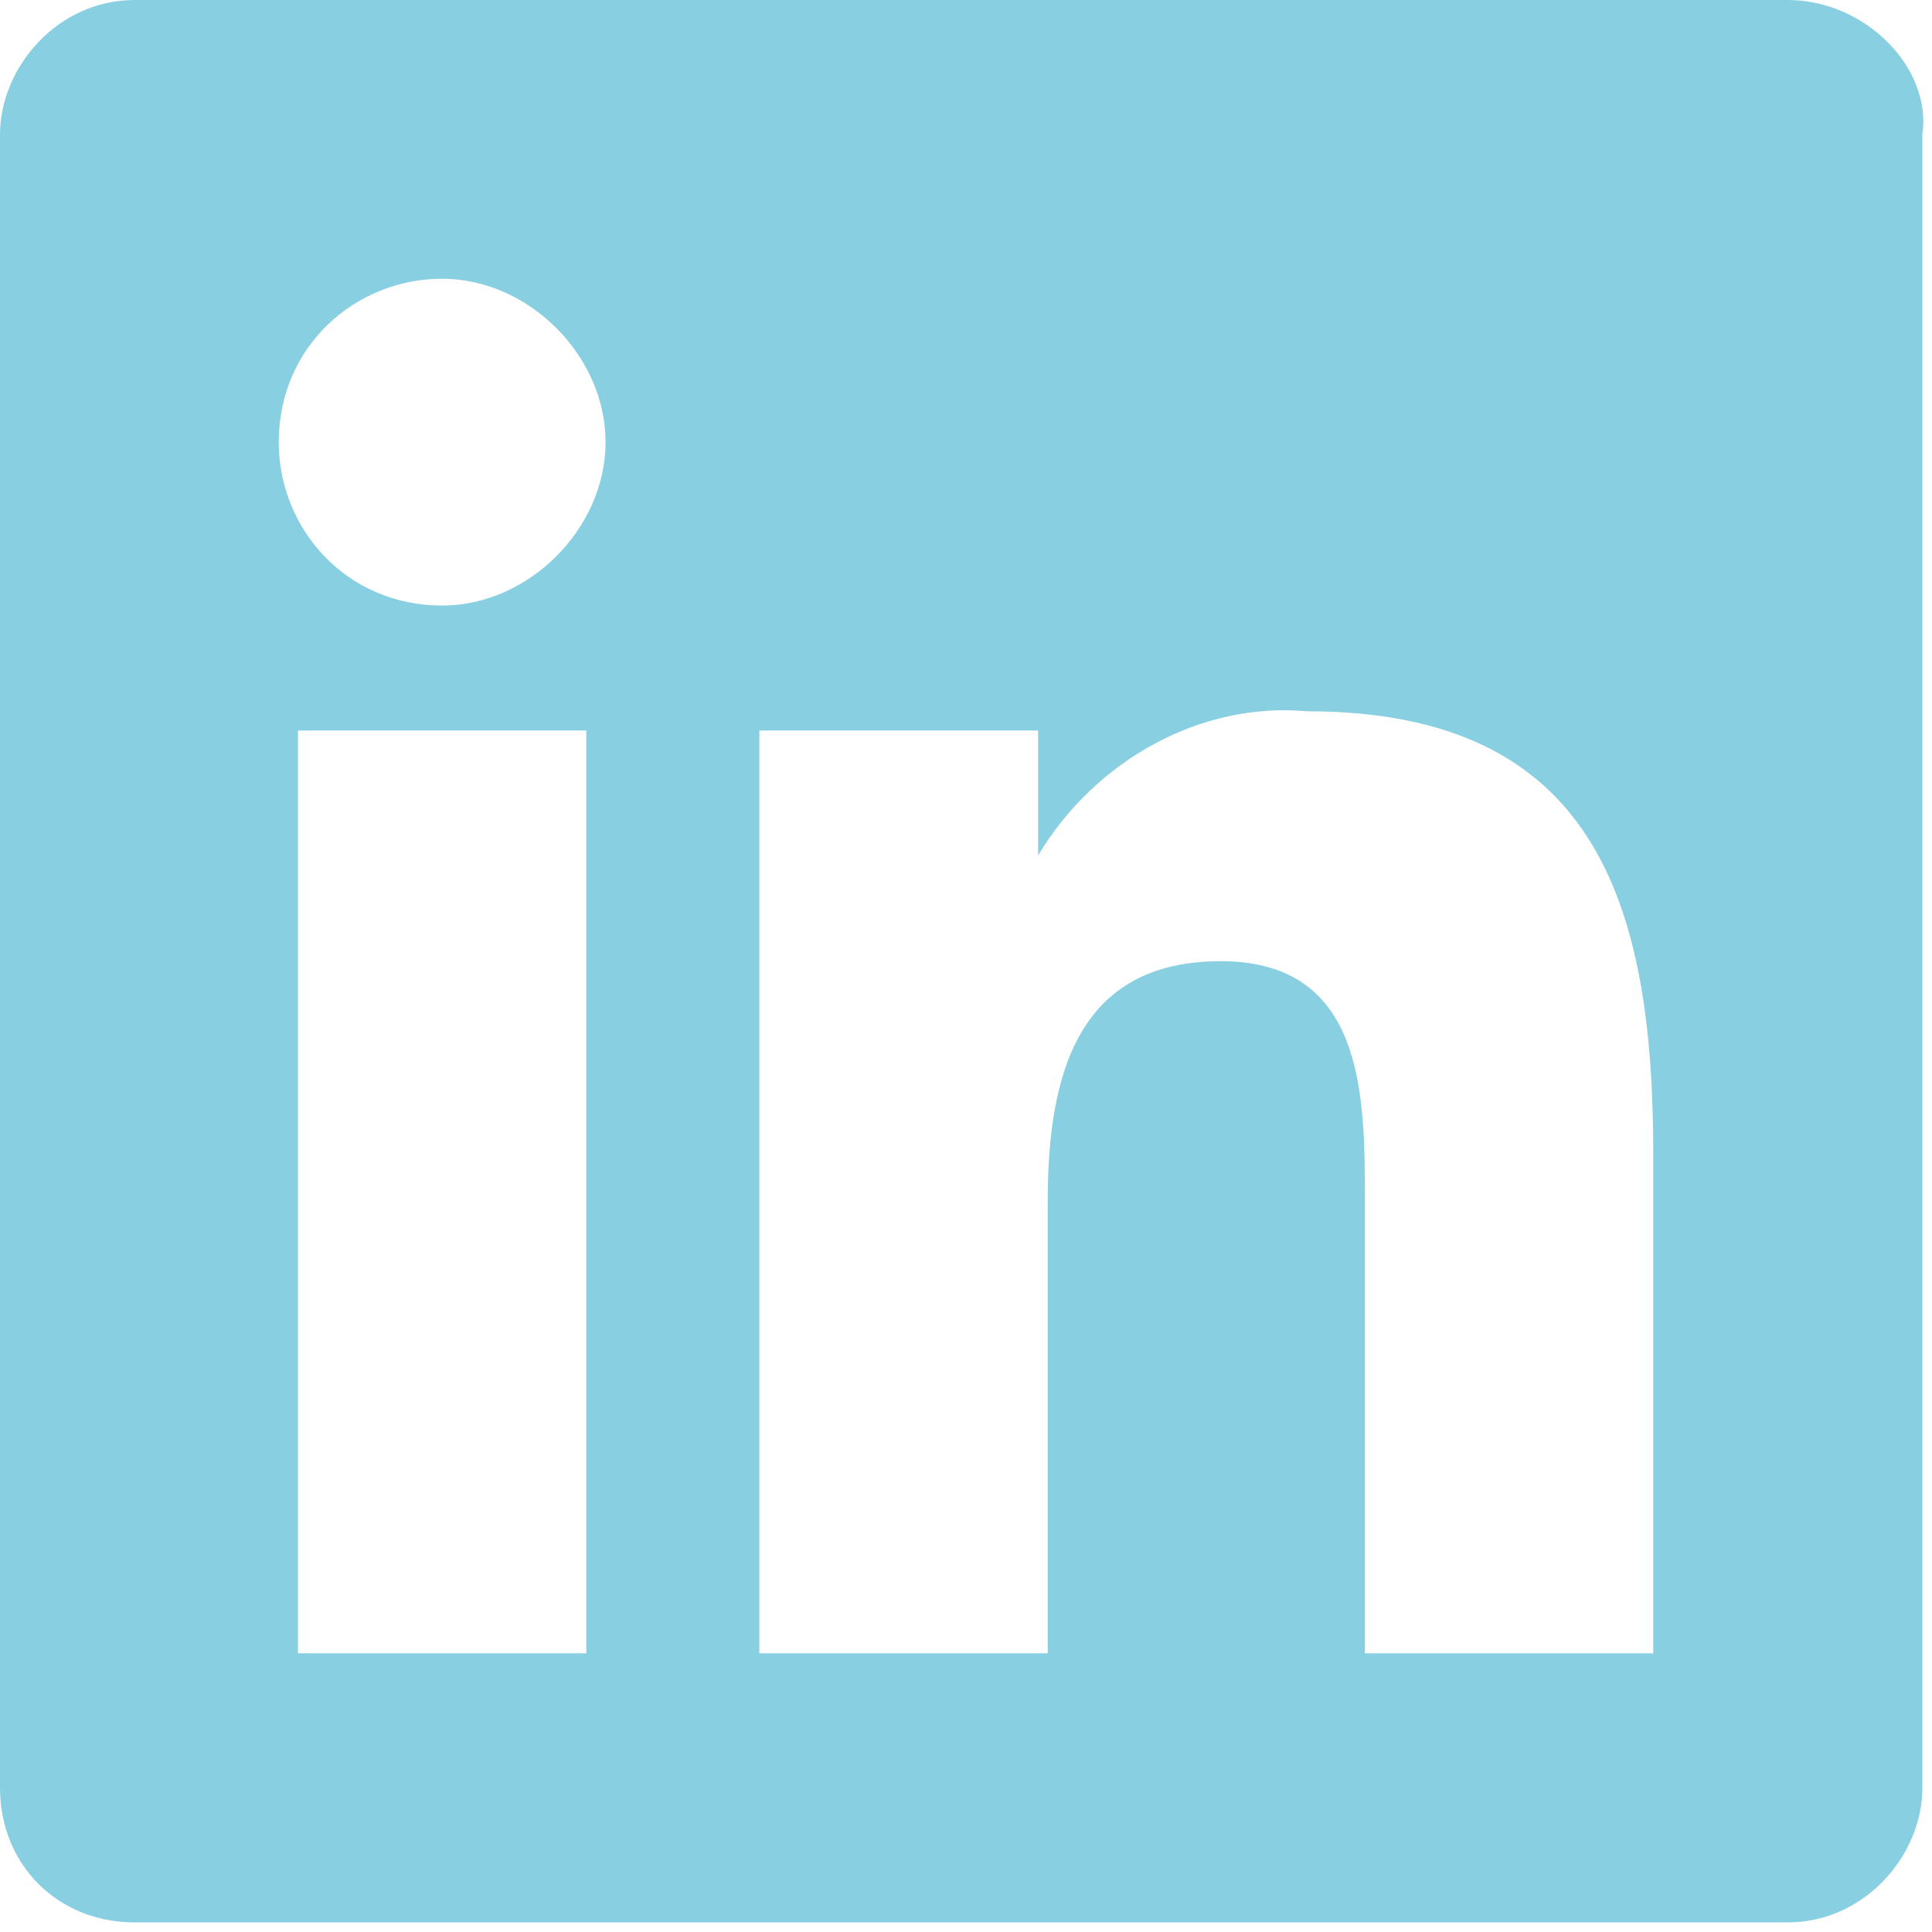<?xml version="1.0" encoding="utf-8"?>
<!-- Generator: Adobe Illustrator 26.2.1, SVG Export Plug-In . SVG Version: 6.00 Build 0)  -->
<svg version="1.1" id="Calque_1" xmlns="http://www.w3.org/2000/svg" xmlns:xlink="http://www.w3.org/1999/xlink" x="0px" y="0px"
	 viewBox="0 0 20.1 20.1" style="enable-background:new 0 0 20.1 20.1;" xml:space="preserve">
<style type="text/css">
	.st0{fill:#89CFE2;}
</style>
<path id="Icon_awesome-linkedin" class="st0" d="M18.6,0H1.4C0.6,0,0,0.7,0,1.4c0,0,0,0,0,0v17.2c0,0.8,0.6,1.4,1.4,1.4h17.2
	c0.8,0,1.4-0.7,1.4-1.4V1.4C20.1,0.7,19.4,0,18.6,0z M6.1,17.2h-3V7.6h3L6.1,17.2L6.1,17.2z M4.6,6.3c-1,0-1.7-0.8-1.7-1.7
	c0-1,0.8-1.7,1.7-1.7s1.7,0.8,1.7,1.7c0,0,0,0,0,0C6.3,5.5,5.5,6.3,4.6,6.3z M17.2,17.2h-3v-4.7c0-1.1,0-2.5-1.5-2.5
	c-1.5,0-1.8,1.2-1.8,2.5v4.7h-3V7.6h2.9v1.3h0c0.6-1,1.7-1.6,2.8-1.5c3,0,3.6,2,3.6,4.6L17.2,17.2z"/>
</svg>
